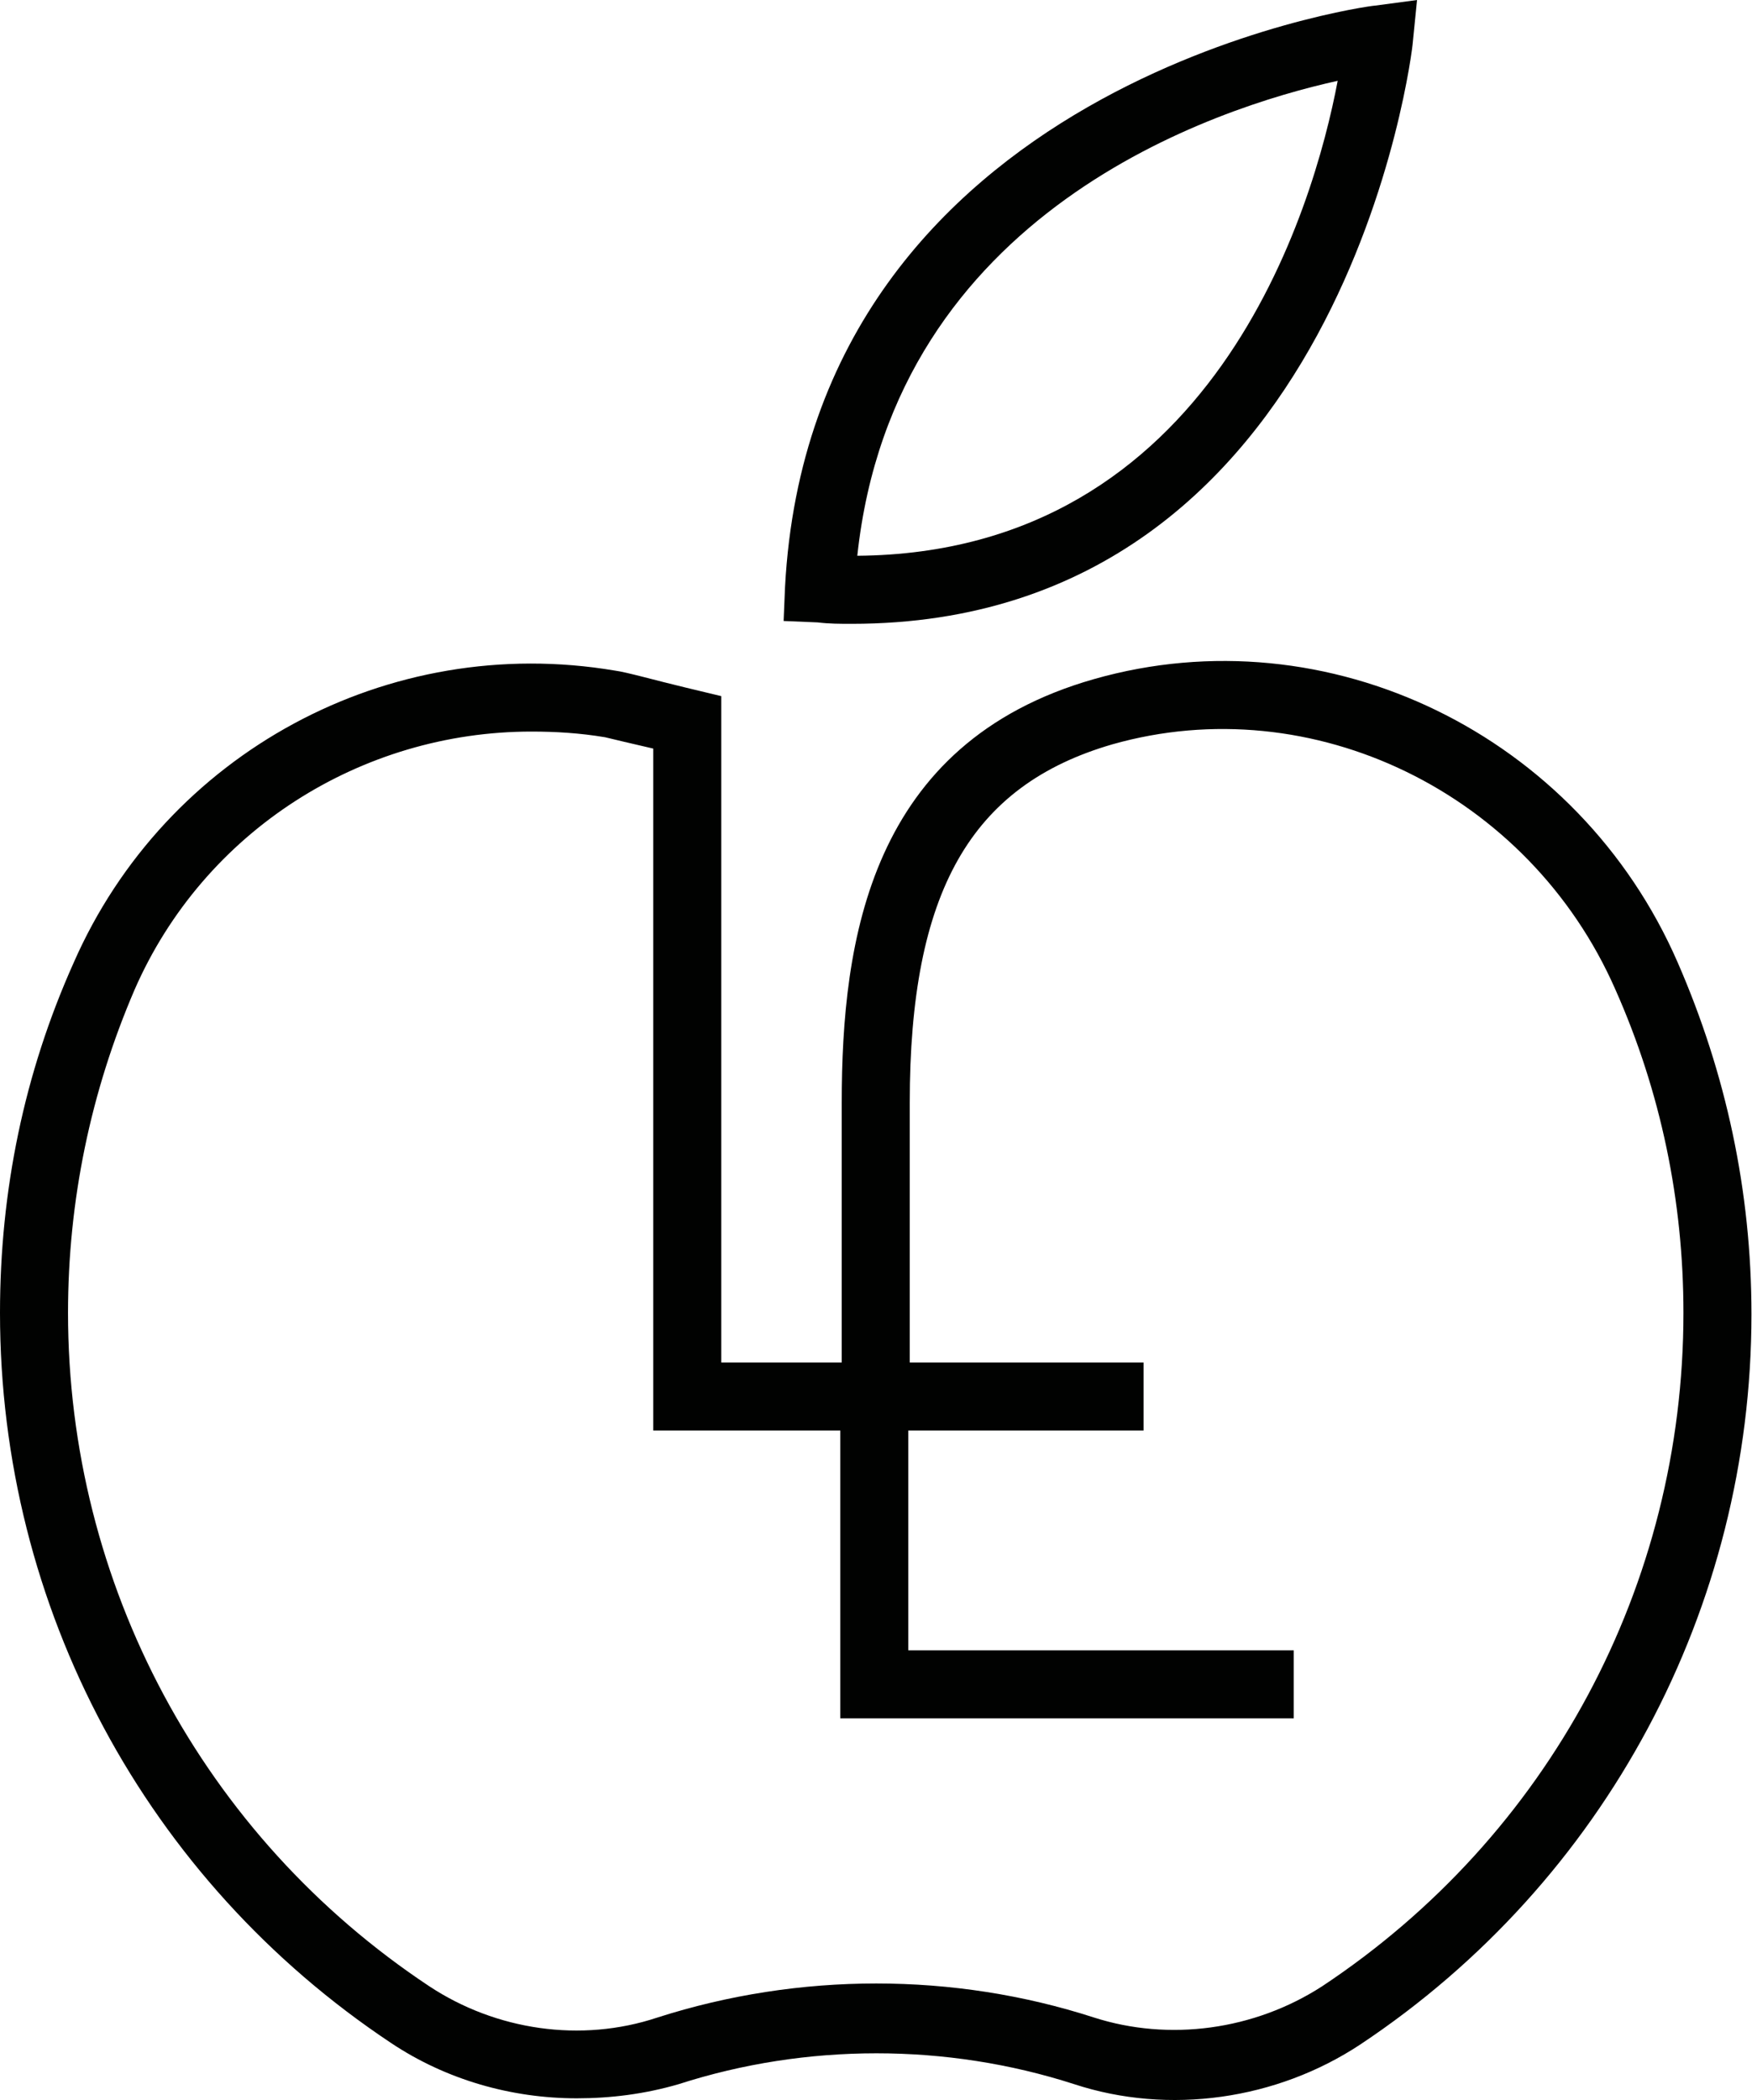 <?xml version="1.0" encoding="UTF-8"?> <svg xmlns="http://www.w3.org/2000/svg" width="702" height="841" viewBox="0 0 702 841" fill="none"><path d="M341.238 249.826C336.696 249.826 332.154 249.826 327.611 249.258L313.984 248.69L314.552 235.064C325.34 32.932 548.48 2.271 550.751 2.271L567.785 0L566.082 17.034C566.082 19.305 538.828 249.826 341.238 249.826ZM535.989 32.364C487.159 43.152 358.272 84.6 343.509 222.572C486.024 221.437 526.337 83.465 535.989 32.364Z" fill="#010201"></path><path d="M231.089 840.323C204.971 840.323 178.853 832.942 156.709 818.179C58.482 752.884 0 643.869 0 525.769C0 476.94 9.652 429.814 29.525 385.526C66.431 301.494 155.573 253.232 246.419 268.562C250.962 269.13 262.885 272.537 274.809 275.376L289.003 278.782V545.642H337.265V441.737C337.265 376.442 348.621 297.519 438.331 271.969C532.016 245.283 632.514 294.113 672.259 385.526C691.564 429.814 701.784 476.94 701.784 526.337C701.784 643.869 643.302 753.452 545.075 818.747C511.575 840.891 468.424 847.136 430.382 834.645C379.281 818.179 323.07 818.179 271.97 834.645C258.343 838.62 244.716 840.323 231.089 840.323ZM212.92 292.977C144.785 292.977 81.761 332.722 53.94 396.314C36.338 437.195 27.254 480.914 27.254 525.769C27.254 634.217 81.193 735.283 172.039 795.468C198.725 813.069 232.792 818.179 263.453 807.959C320.231 789.79 382.12 789.79 438.331 807.959C468.424 817.612 502.491 813.069 529.745 795.468C620.59 735.283 674.53 634.784 674.53 525.769C674.53 480.914 665.446 437.195 647.276 396.314C612.641 317.392 525.77 275.376 445.712 298.087C388.934 314.553 364.519 357.137 364.519 441.737V545.642H458.203V572.896H363.951V660.903H518.389V688.156H336.697V572.896H261.749V299.79C254.368 298.087 244.716 295.816 242.445 295.248C232.225 293.545 222.572 292.977 212.92 292.977Z" fill="#010201"></path></svg> 